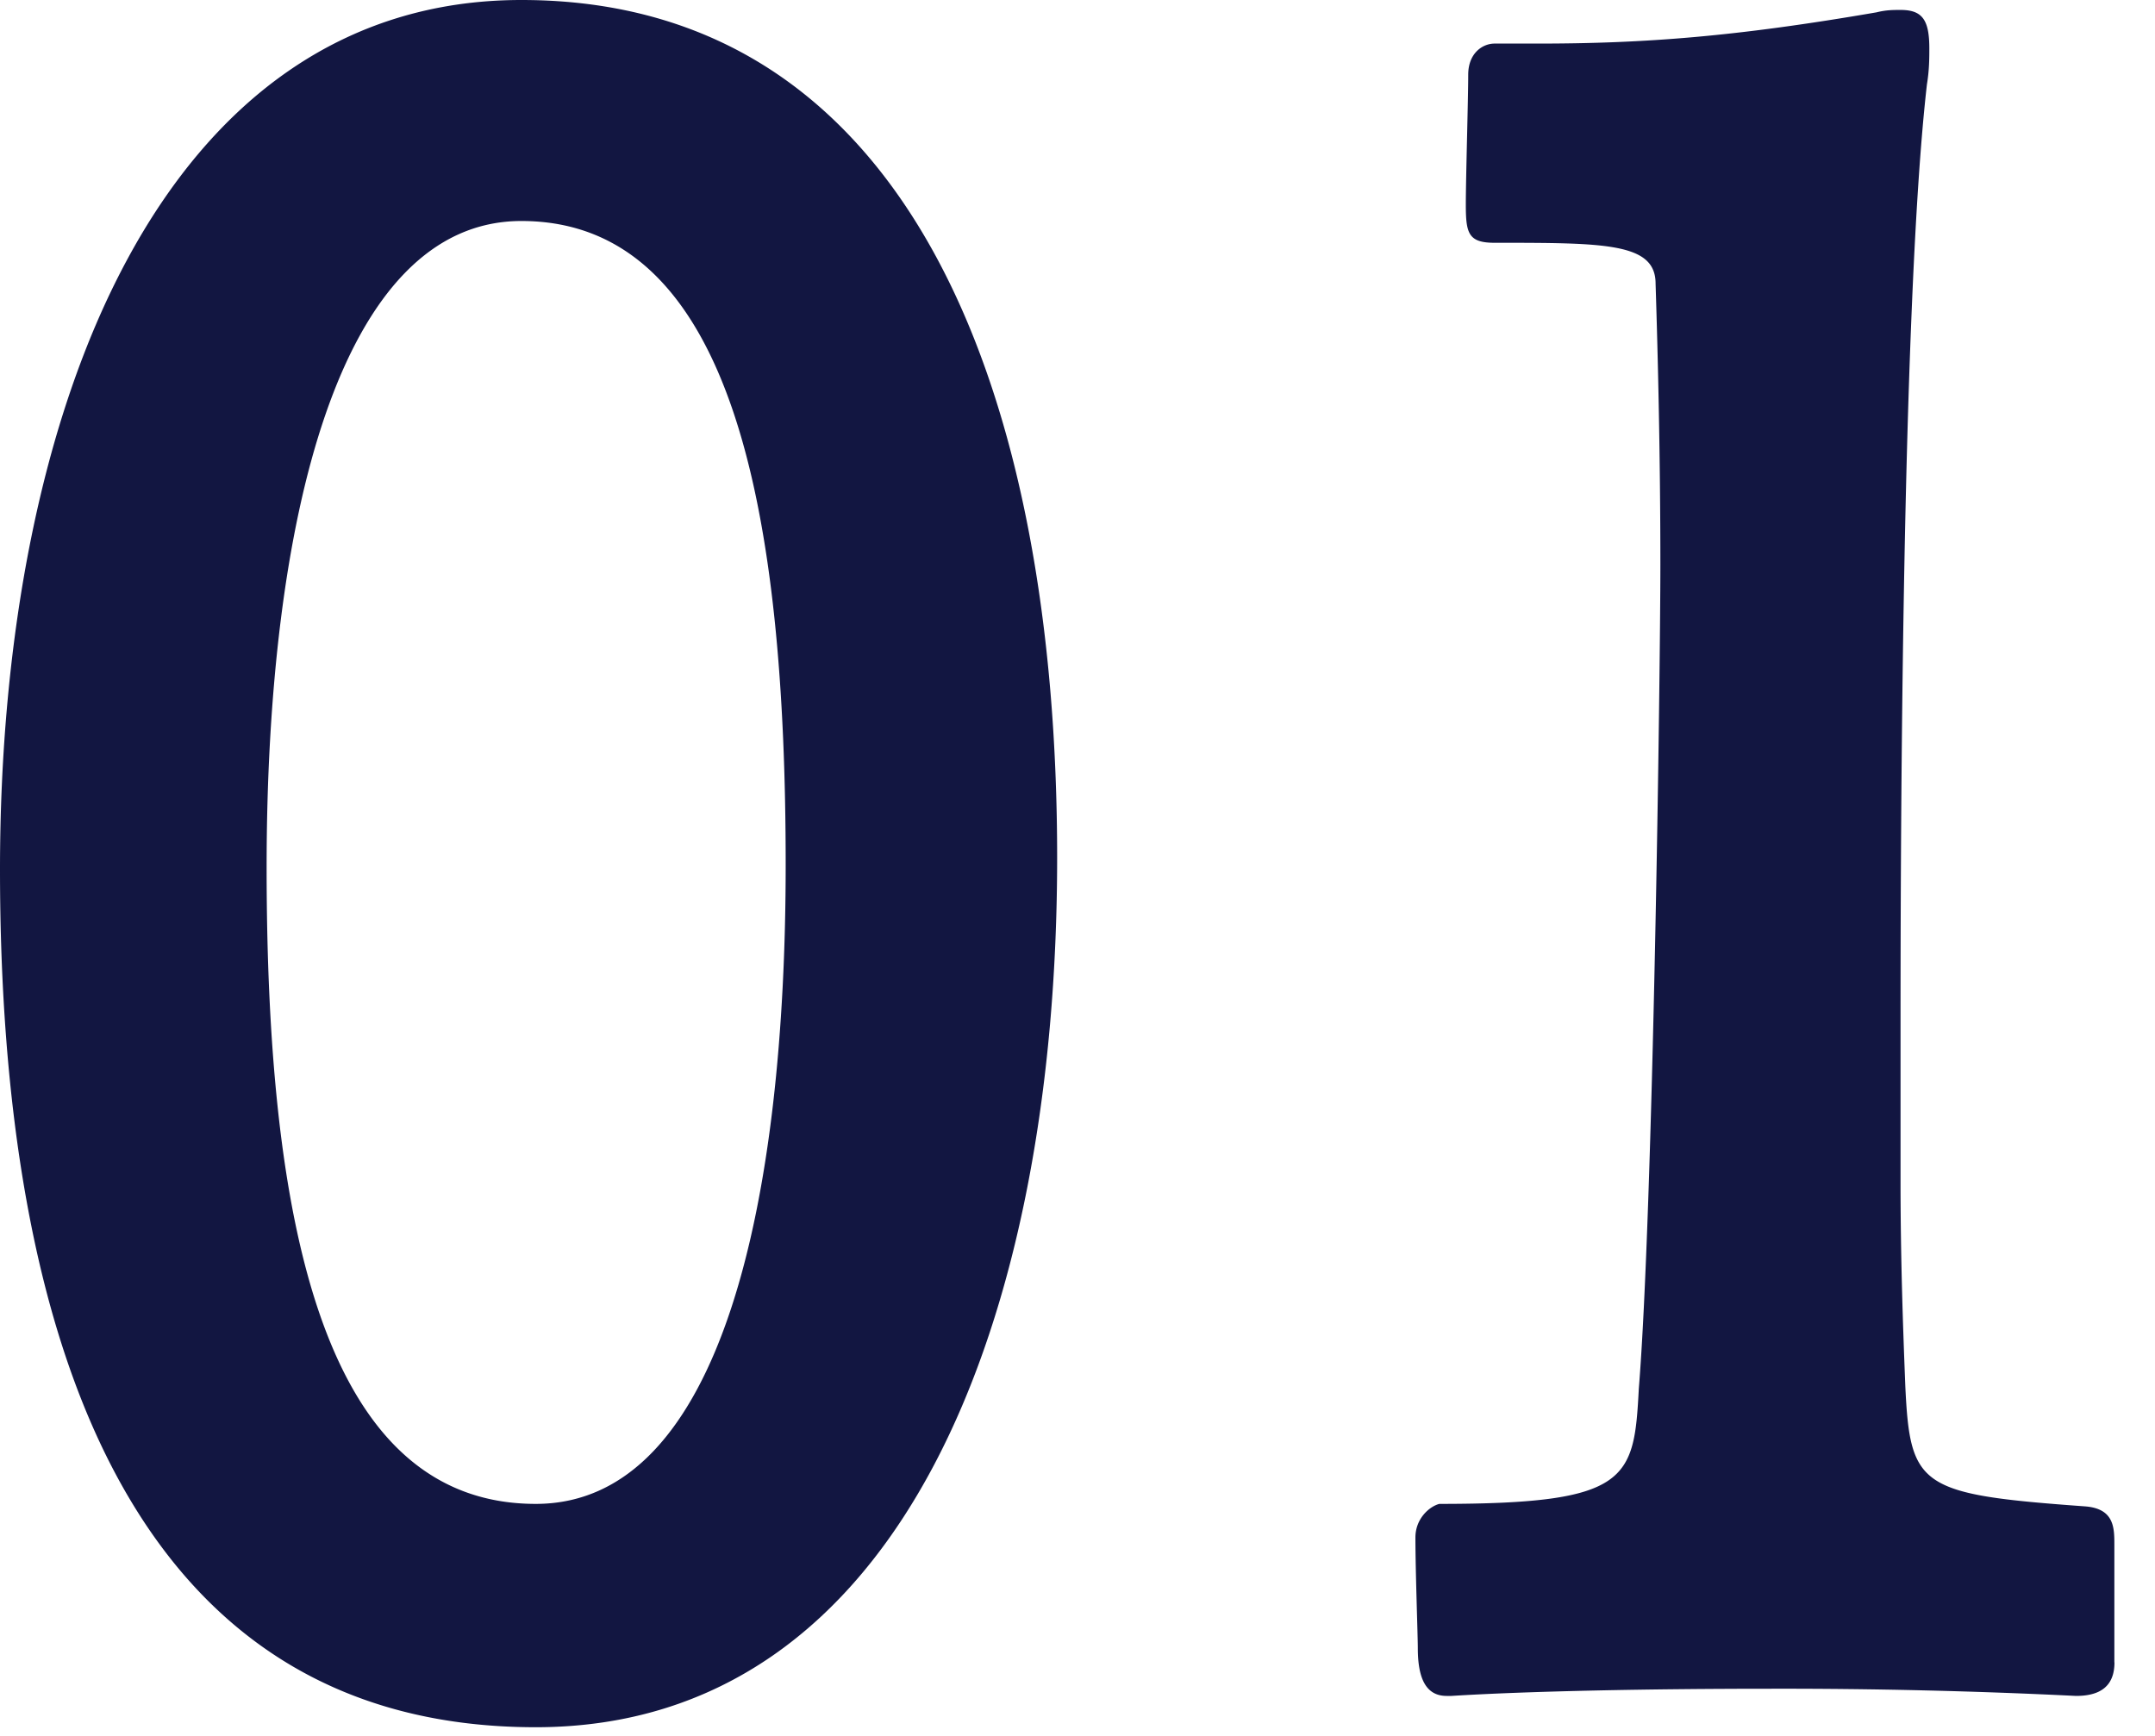 <svg width="36" height="29" viewBox="0 0 36 29" fill="none" xmlns="http://www.w3.org/2000/svg"><path d="M0 14.528C0 6.782 2.73 0 8.71 0c6.542 0 8.95 6.662 8.95 14.327 0 7.666-2.57 14.528-8.71 14.528-6.823 0-8.95-6.581-8.95-14.327zm13.125-.08c0-5.778-.842-10.756-4.415-10.756-3.051 0-4.256 5.016-4.256 10.796 0 5.78.884 10.636 4.496 10.636 3.131 0 4.175-5.137 4.175-10.676zm22.198 13.323c0 .401-.24.561-.642.561a99.69 99.69 0 00-5.097-.12c-2.047 0-4.055.04-5.338.12h-.08c-.361 0-.481-.32-.481-.801 0-.2-.04-1.285-.04-1.846 0-.32.24-.521.4-.561 3.171 0 3.252-.401 3.332-1.926.24-2.97.36-11.999.36-13.765 0-1.765-.04-3.45-.08-4.695 0-.682-.843-.682-2.69-.682-.44 0-.48-.16-.48-.641 0-.441.04-1.766.04-2.167 0-.36.24-.52.44-.52h.722c1.806 0 3.332-.121 5.659-.522.16-.04.28-.04.401-.04.36 0 .481.16.481.641 0 .16 0 .361-.04.602-.441 3.852-.441 13.604-.441 15.892v2.447c0 1.245.04 2.407.08 3.412.08 1.685.24 1.805 3.01 2.006.482.04.482.36.482.641v1.966l.002-.002z" fill="#121641"/></svg>
